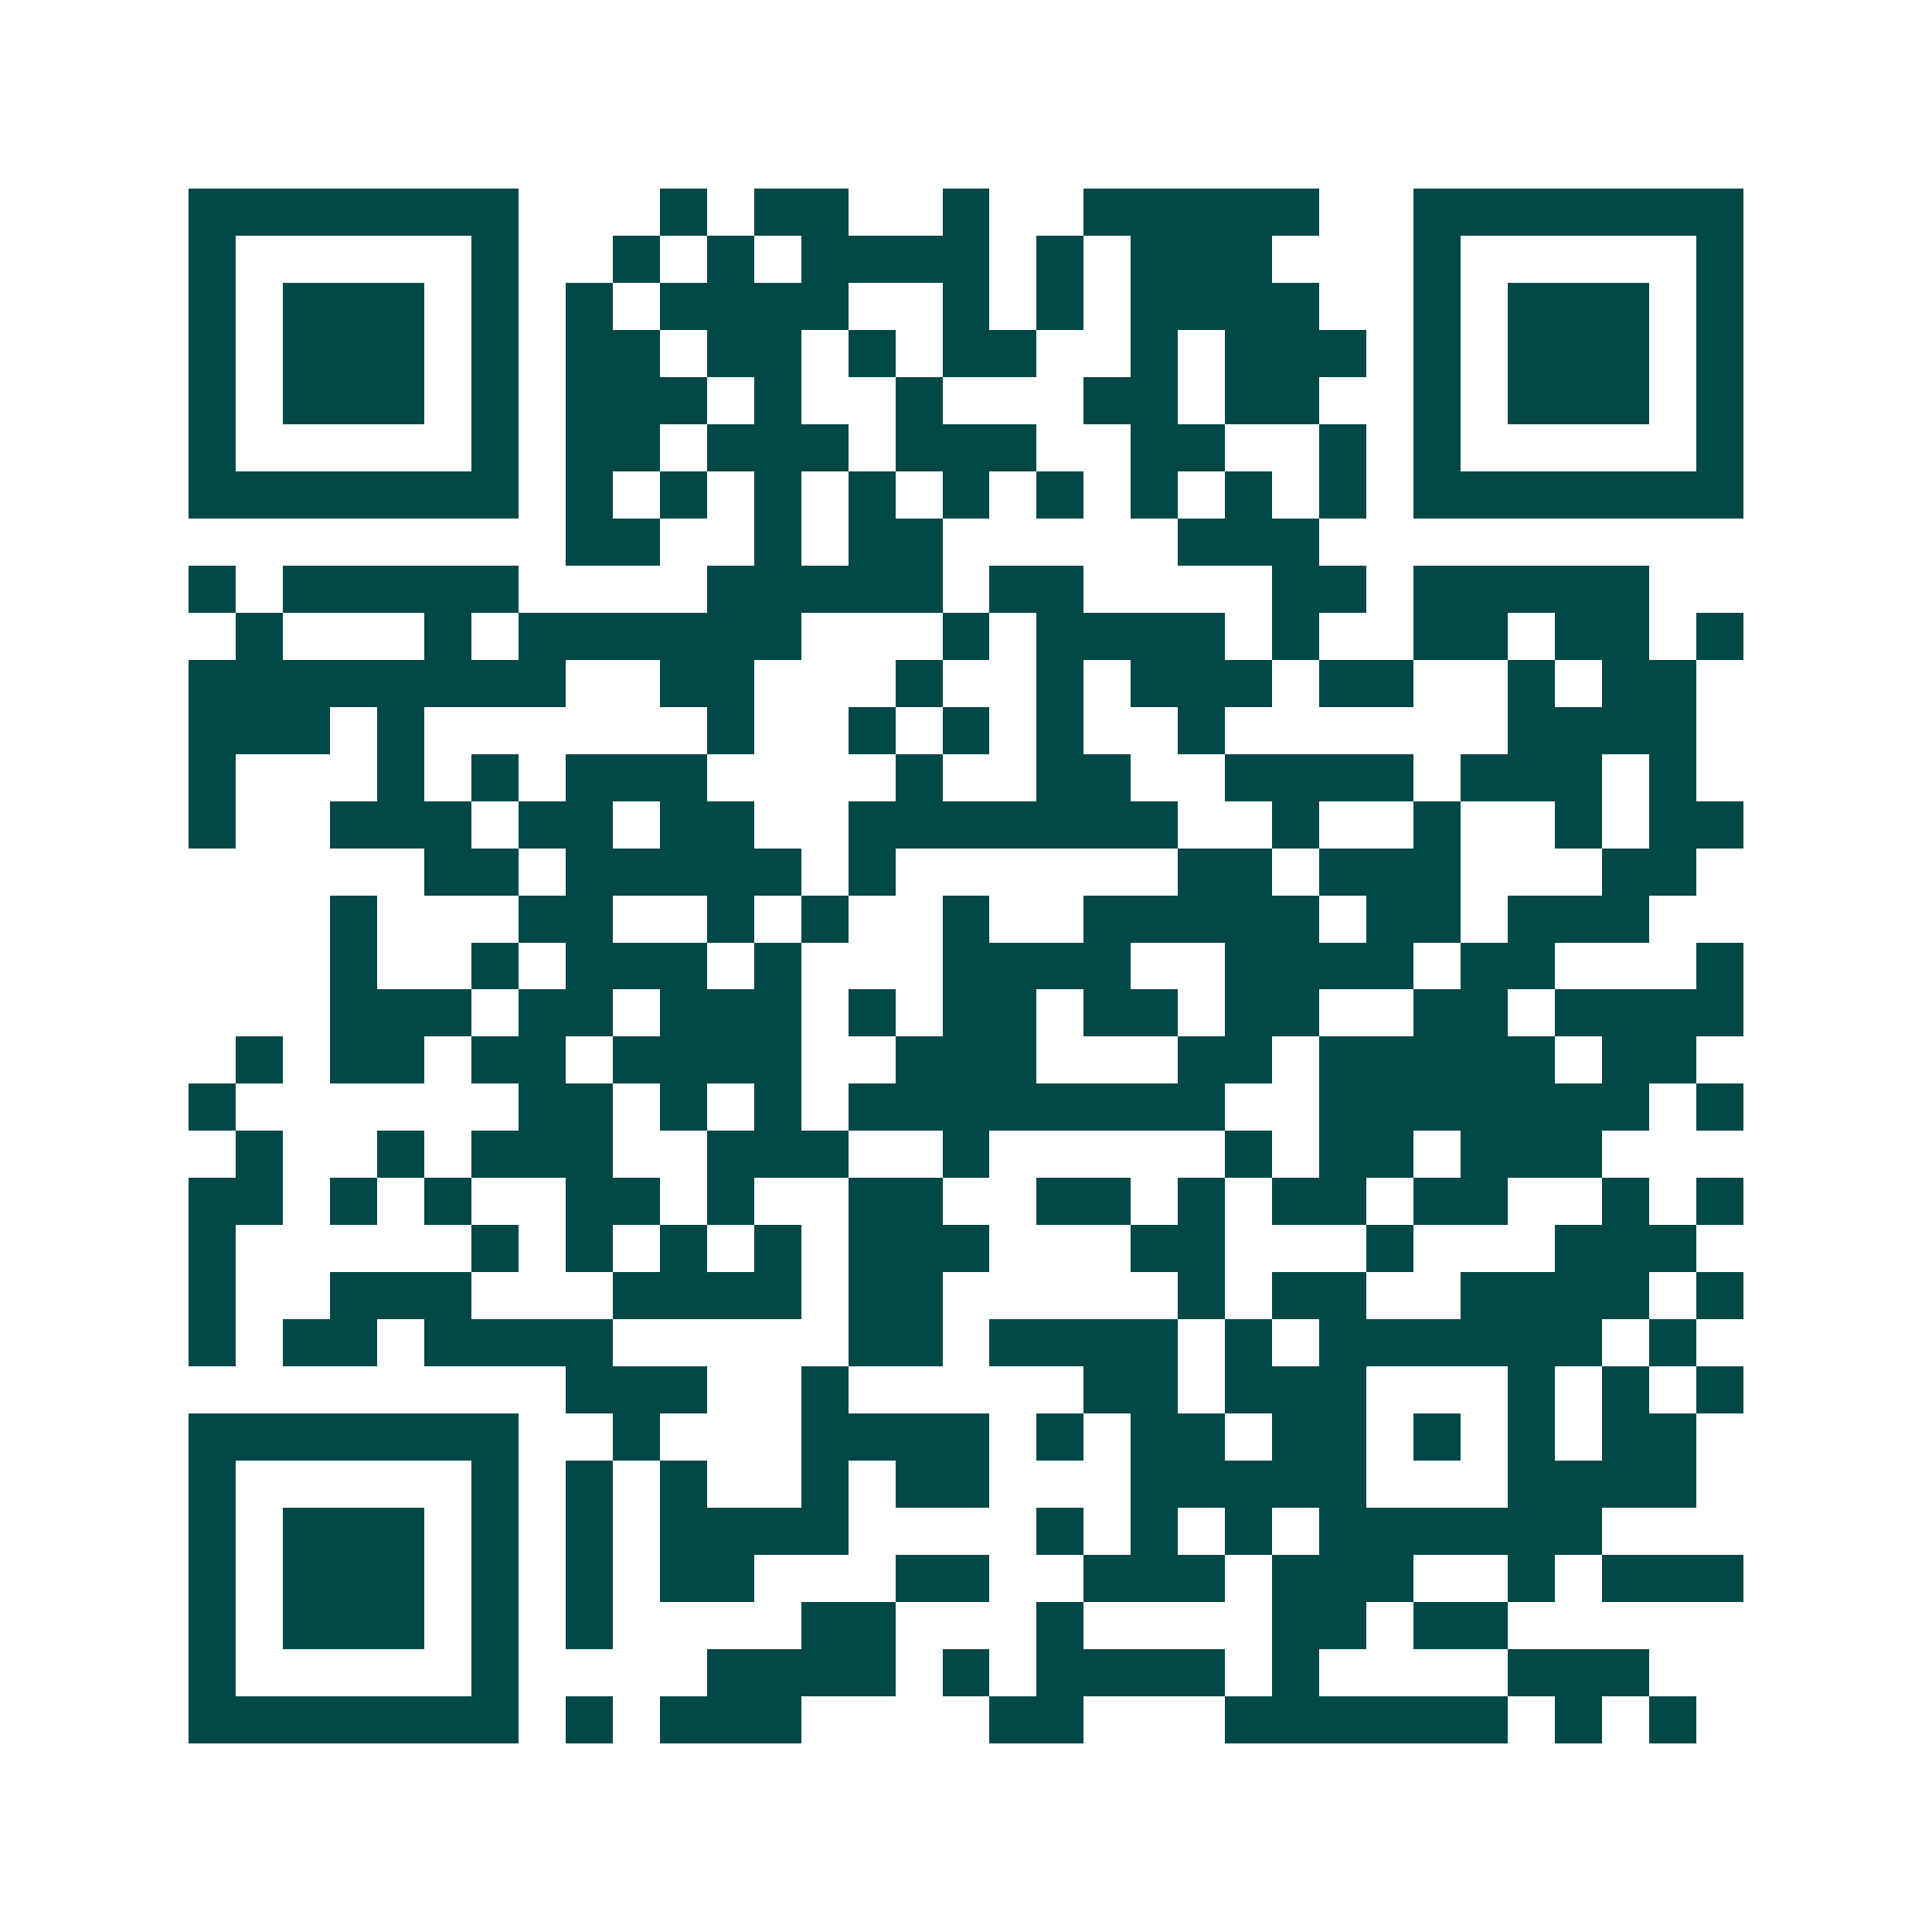 <svg xmlns="http://www.w3.org/2000/svg" width="200" height="200" viewBox="0 0 41 41" shape-rendering="crispEdges"><path fill="#ffffff" d="M0 0h41v41H0z"/><path stroke="#014847" d="M4 4.5h7m3 0h1m1 0h2m2 0h1m2 0h5m2 0h7M4 5.5h1m5 0h1m2 0h1m1 0h1m1 0h4m1 0h1m1 0h3m3 0h1m5 0h1M4 6.5h1m1 0h3m1 0h1m1 0h1m1 0h4m2 0h1m1 0h1m1 0h4m2 0h1m1 0h3m1 0h1M4 7.5h1m1 0h3m1 0h1m1 0h2m1 0h2m1 0h1m1 0h2m2 0h1m1 0h3m1 0h1m1 0h3m1 0h1M4 8.5h1m1 0h3m1 0h1m1 0h3m1 0h1m2 0h1m3 0h2m1 0h2m2 0h1m1 0h3m1 0h1M4 9.5h1m5 0h1m1 0h2m1 0h3m1 0h3m2 0h2m2 0h1m1 0h1m5 0h1M4 10.5h7m1 0h1m1 0h1m1 0h1m1 0h1m1 0h1m1 0h1m1 0h1m1 0h1m1 0h1m1 0h7M12 11.5h2m2 0h1m1 0h2m5 0h3M4 12.5h1m1 0h5m4 0h5m1 0h2m4 0h2m1 0h5M5 13.5h1m3 0h1m1 0h6m3 0h1m1 0h4m1 0h1m2 0h2m1 0h2m1 0h1M4 14.5h8m2 0h2m3 0h1m2 0h1m1 0h3m1 0h2m2 0h1m1 0h2M4 15.5h3m1 0h1m6 0h1m2 0h1m1 0h1m1 0h1m2 0h1m6 0h4M4 16.5h1m3 0h1m1 0h1m1 0h3m4 0h1m2 0h2m2 0h4m1 0h3m1 0h1M4 17.5h1m2 0h3m1 0h2m1 0h2m2 0h7m2 0h1m2 0h1m2 0h1m1 0h2M9 18.5h2m1 0h5m1 0h1m6 0h2m1 0h3m3 0h2M7 19.5h1m3 0h2m2 0h1m1 0h1m2 0h1m2 0h5m1 0h2m1 0h3M7 20.5h1m2 0h1m1 0h3m1 0h1m3 0h4m2 0h4m1 0h2m3 0h1M7 21.5h3m1 0h2m1 0h3m1 0h1m1 0h2m1 0h2m1 0h2m2 0h2m1 0h4M5 22.5h1m1 0h2m1 0h2m1 0h4m2 0h3m3 0h2m1 0h5m1 0h2M4 23.5h1m6 0h2m1 0h1m1 0h1m1 0h8m2 0h7m1 0h1M5 24.5h1m2 0h1m1 0h3m2 0h3m2 0h1m5 0h1m1 0h2m1 0h3M4 25.5h2m1 0h1m1 0h1m2 0h2m1 0h1m2 0h2m2 0h2m1 0h1m1 0h2m1 0h2m2 0h1m1 0h1M4 26.5h1m5 0h1m1 0h1m1 0h1m1 0h1m1 0h3m3 0h2m3 0h1m3 0h3M4 27.5h1m2 0h3m3 0h4m1 0h2m5 0h1m1 0h2m2 0h4m1 0h1M4 28.5h1m1 0h2m1 0h4m5 0h2m1 0h4m1 0h1m1 0h6m1 0h1M12 29.5h3m2 0h1m5 0h2m1 0h3m3 0h1m1 0h1m1 0h1M4 30.5h7m2 0h1m3 0h4m1 0h1m1 0h2m1 0h2m1 0h1m1 0h1m1 0h2M4 31.5h1m5 0h1m1 0h1m1 0h1m2 0h1m1 0h2m3 0h5m3 0h4M4 32.5h1m1 0h3m1 0h1m1 0h1m1 0h4m4 0h1m1 0h1m1 0h1m1 0h6M4 33.5h1m1 0h3m1 0h1m1 0h1m1 0h2m3 0h2m2 0h3m1 0h3m2 0h1m1 0h3M4 34.5h1m1 0h3m1 0h1m1 0h1m4 0h2m3 0h1m4 0h2m1 0h2M4 35.5h1m5 0h1m4 0h4m1 0h1m1 0h4m1 0h1m4 0h3M4 36.5h7m1 0h1m1 0h3m4 0h2m3 0h6m1 0h1m1 0h1"/></svg>
